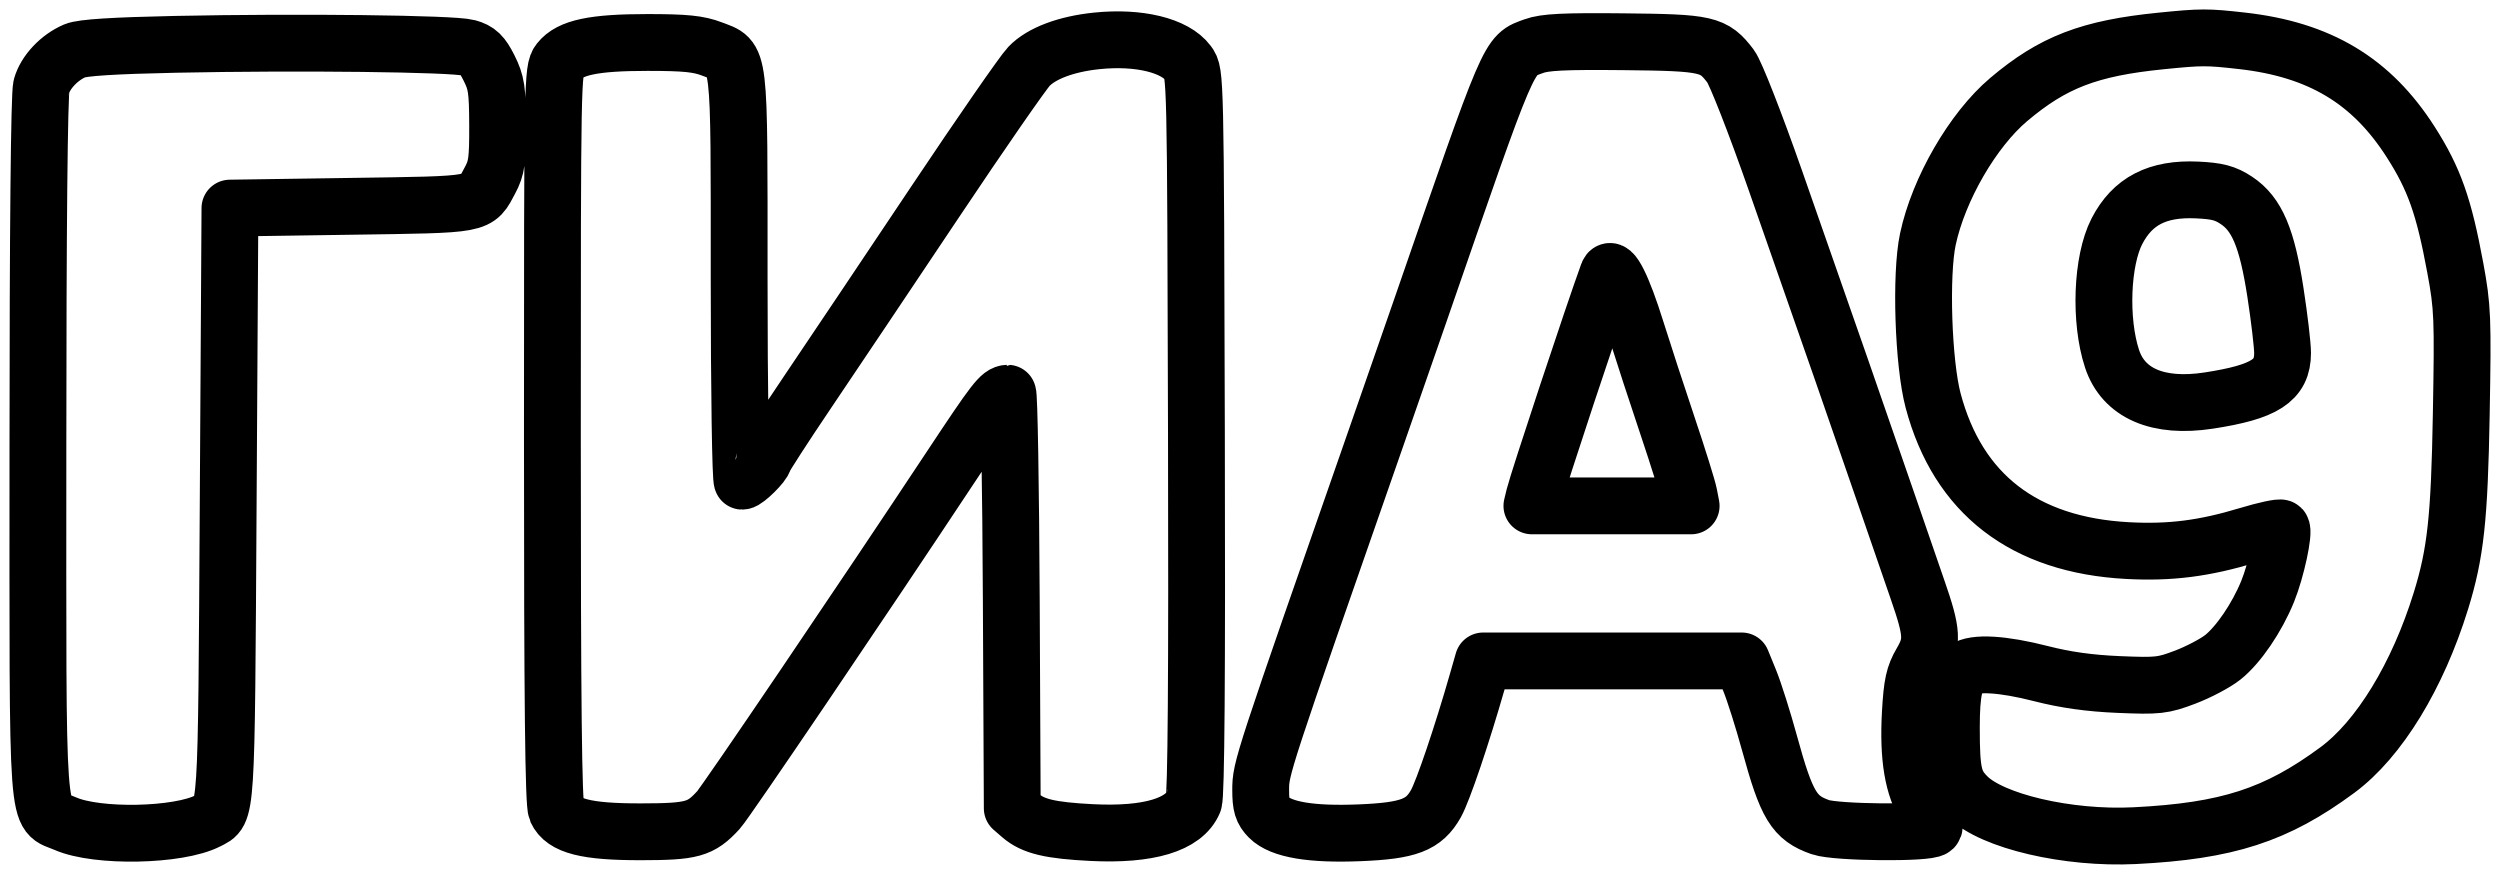 <svg width="132" height="46" viewBox="0 0 132 46" fill="none" xmlns="http://www.w3.org/2000/svg">
<path fill-rule="evenodd" clip-rule="evenodd" d="M57.912 2.158C56.298 2.324 54.991 2.815 54.331 3.503C54.015 3.833 51.797 7.034 49.403 10.616C47.01 14.197 43.989 18.702 42.69 20.626C41.392 22.55 40.33 24.192 40.33 24.275C40.33 24.477 39.391 25.407 39.188 25.407C39.099 25.407 39.027 20.589 39.027 14.7C39.027 2.565 39.099 3.168 37.589 2.585C36.884 2.314 36.183 2.243 34.19 2.243C31.346 2.243 30.096 2.506 29.531 3.224C29.174 3.679 29.166 4.095 29.166 23.005C29.166 37.153 29.223 42.447 29.38 42.791C29.756 43.617 30.951 43.921 33.817 43.919C36.554 43.916 36.994 43.794 37.931 42.774C38.332 42.338 45.577 31.638 50.194 24.663C52.526 21.141 52.805 20.779 53.21 20.762C53.284 20.759 53.368 25.689 53.396 31.718L53.447 42.68L53.892 43.066C54.549 43.635 55.448 43.849 57.647 43.96C60.648 44.11 62.528 43.544 63.028 42.339C63.158 42.026 63.205 35.669 63.171 22.863C63.122 3.866 63.121 3.851 62.73 3.326C62.035 2.393 60.126 1.93 57.912 2.158ZM114.102 2.163C110.313 2.543 108.391 3.283 106.053 5.261C104.163 6.861 102.353 9.99 101.791 12.633C101.392 14.508 101.545 19.184 102.07 21.155C103.382 26.086 106.875 28.779 112.335 29.071C114.588 29.192 116.381 28.963 118.709 28.259C119.605 27.988 120.391 27.82 120.455 27.884C120.629 28.058 120.189 30.096 119.735 31.218C119.172 32.607 118.189 34.053 117.36 34.709C116.969 35.019 116.076 35.489 115.376 35.754C114.193 36.202 113.945 36.229 111.87 36.142C110.341 36.078 109.051 35.898 107.776 35.57C105.741 35.047 104.232 34.96 103.737 35.336C103.207 35.739 103.032 36.506 103.032 38.42C103.032 40.815 103.153 41.331 103.885 42.063C105.188 43.366 109.18 44.298 112.707 44.123C117.599 43.88 120.187 43.042 123.417 40.656C125.615 39.032 127.65 35.703 128.883 31.718C129.656 29.216 129.858 27.366 129.955 21.872C130.046 16.759 130.025 16.23 129.641 14.151C129.036 10.879 128.527 9.442 127.284 7.496C125.215 4.259 122.48 2.619 118.382 2.156C116.529 1.947 116.25 1.947 114.102 2.163ZM9.257 2.341C6.006 2.409 4.337 2.515 3.955 2.679C3.125 3.034 2.395 3.811 2.187 4.558C2.072 4.973 2.003 12.069 2.002 23.603C2.001 44.331 1.889 42.801 3.454 43.49C5.123 44.226 9.426 44.141 10.971 43.342C11.988 42.816 11.948 43.427 12.048 26.617L12.141 10.988L18.486 10.895C25.502 10.792 25.157 10.856 25.877 9.512C26.227 8.857 26.281 8.466 26.274 6.615C26.268 4.738 26.212 4.367 25.821 3.589C25.465 2.879 25.244 2.666 24.712 2.52C23.912 2.3 15.782 2.206 9.257 2.341ZM80.984 2.437C79.609 2.942 79.805 2.487 74.932 16.57C74.437 18.002 73.432 20.891 72.699 22.989C66.574 40.528 66.564 40.56 66.564 41.719C66.564 42.53 66.65 42.814 67.002 43.166C67.645 43.809 69.235 44.076 71.794 43.971C74.381 43.865 75.184 43.558 75.817 42.432C76.193 41.762 77.189 38.82 78.006 35.966L78.312 34.897L85.137 34.897L91.961 34.897L92.388 35.944C92.623 36.52 93.095 38.013 93.437 39.262C94.336 42.54 94.731 43.191 96.12 43.676C96.947 43.965 101.806 44.011 102.085 43.732C102.213 43.605 102.093 43.265 101.716 42.686C100.998 41.583 100.732 39.991 100.867 37.622C100.953 36.115 101.056 35.646 101.444 34.984C102.066 33.922 102.041 33.426 101.249 31.143C100.882 30.086 100.137 27.924 99.592 26.338C98.457 23.029 96.447 17.256 93.73 9.499C92.669 6.473 91.637 3.838 91.379 3.499C90.485 2.324 90.16 2.249 85.728 2.204C82.589 2.172 81.568 2.222 80.984 2.437ZM118.079 10.578C119.166 11.297 119.699 12.555 120.145 15.453C120.35 16.784 120.519 18.216 120.52 18.638C120.523 20.091 119.583 20.696 116.612 21.151C113.94 21.56 112.117 20.769 111.515 18.94C110.852 16.925 110.972 13.768 111.77 12.216C112.593 10.617 113.918 9.933 116.004 10.031C117.072 10.081 117.498 10.193 118.079 10.578ZM86.386 17.403C86.755 18.582 87.507 20.886 88.058 22.523C88.609 24.161 89.112 25.773 89.176 26.105L89.293 26.71H85.088H80.884L81.007 26.198C81.199 25.405 84.147 16.505 84.903 14.439C85.081 13.95 85.685 15.155 86.386 17.403Z" stroke="black" stroke-width="3" stroke-linejoin="round"/>
</svg>

